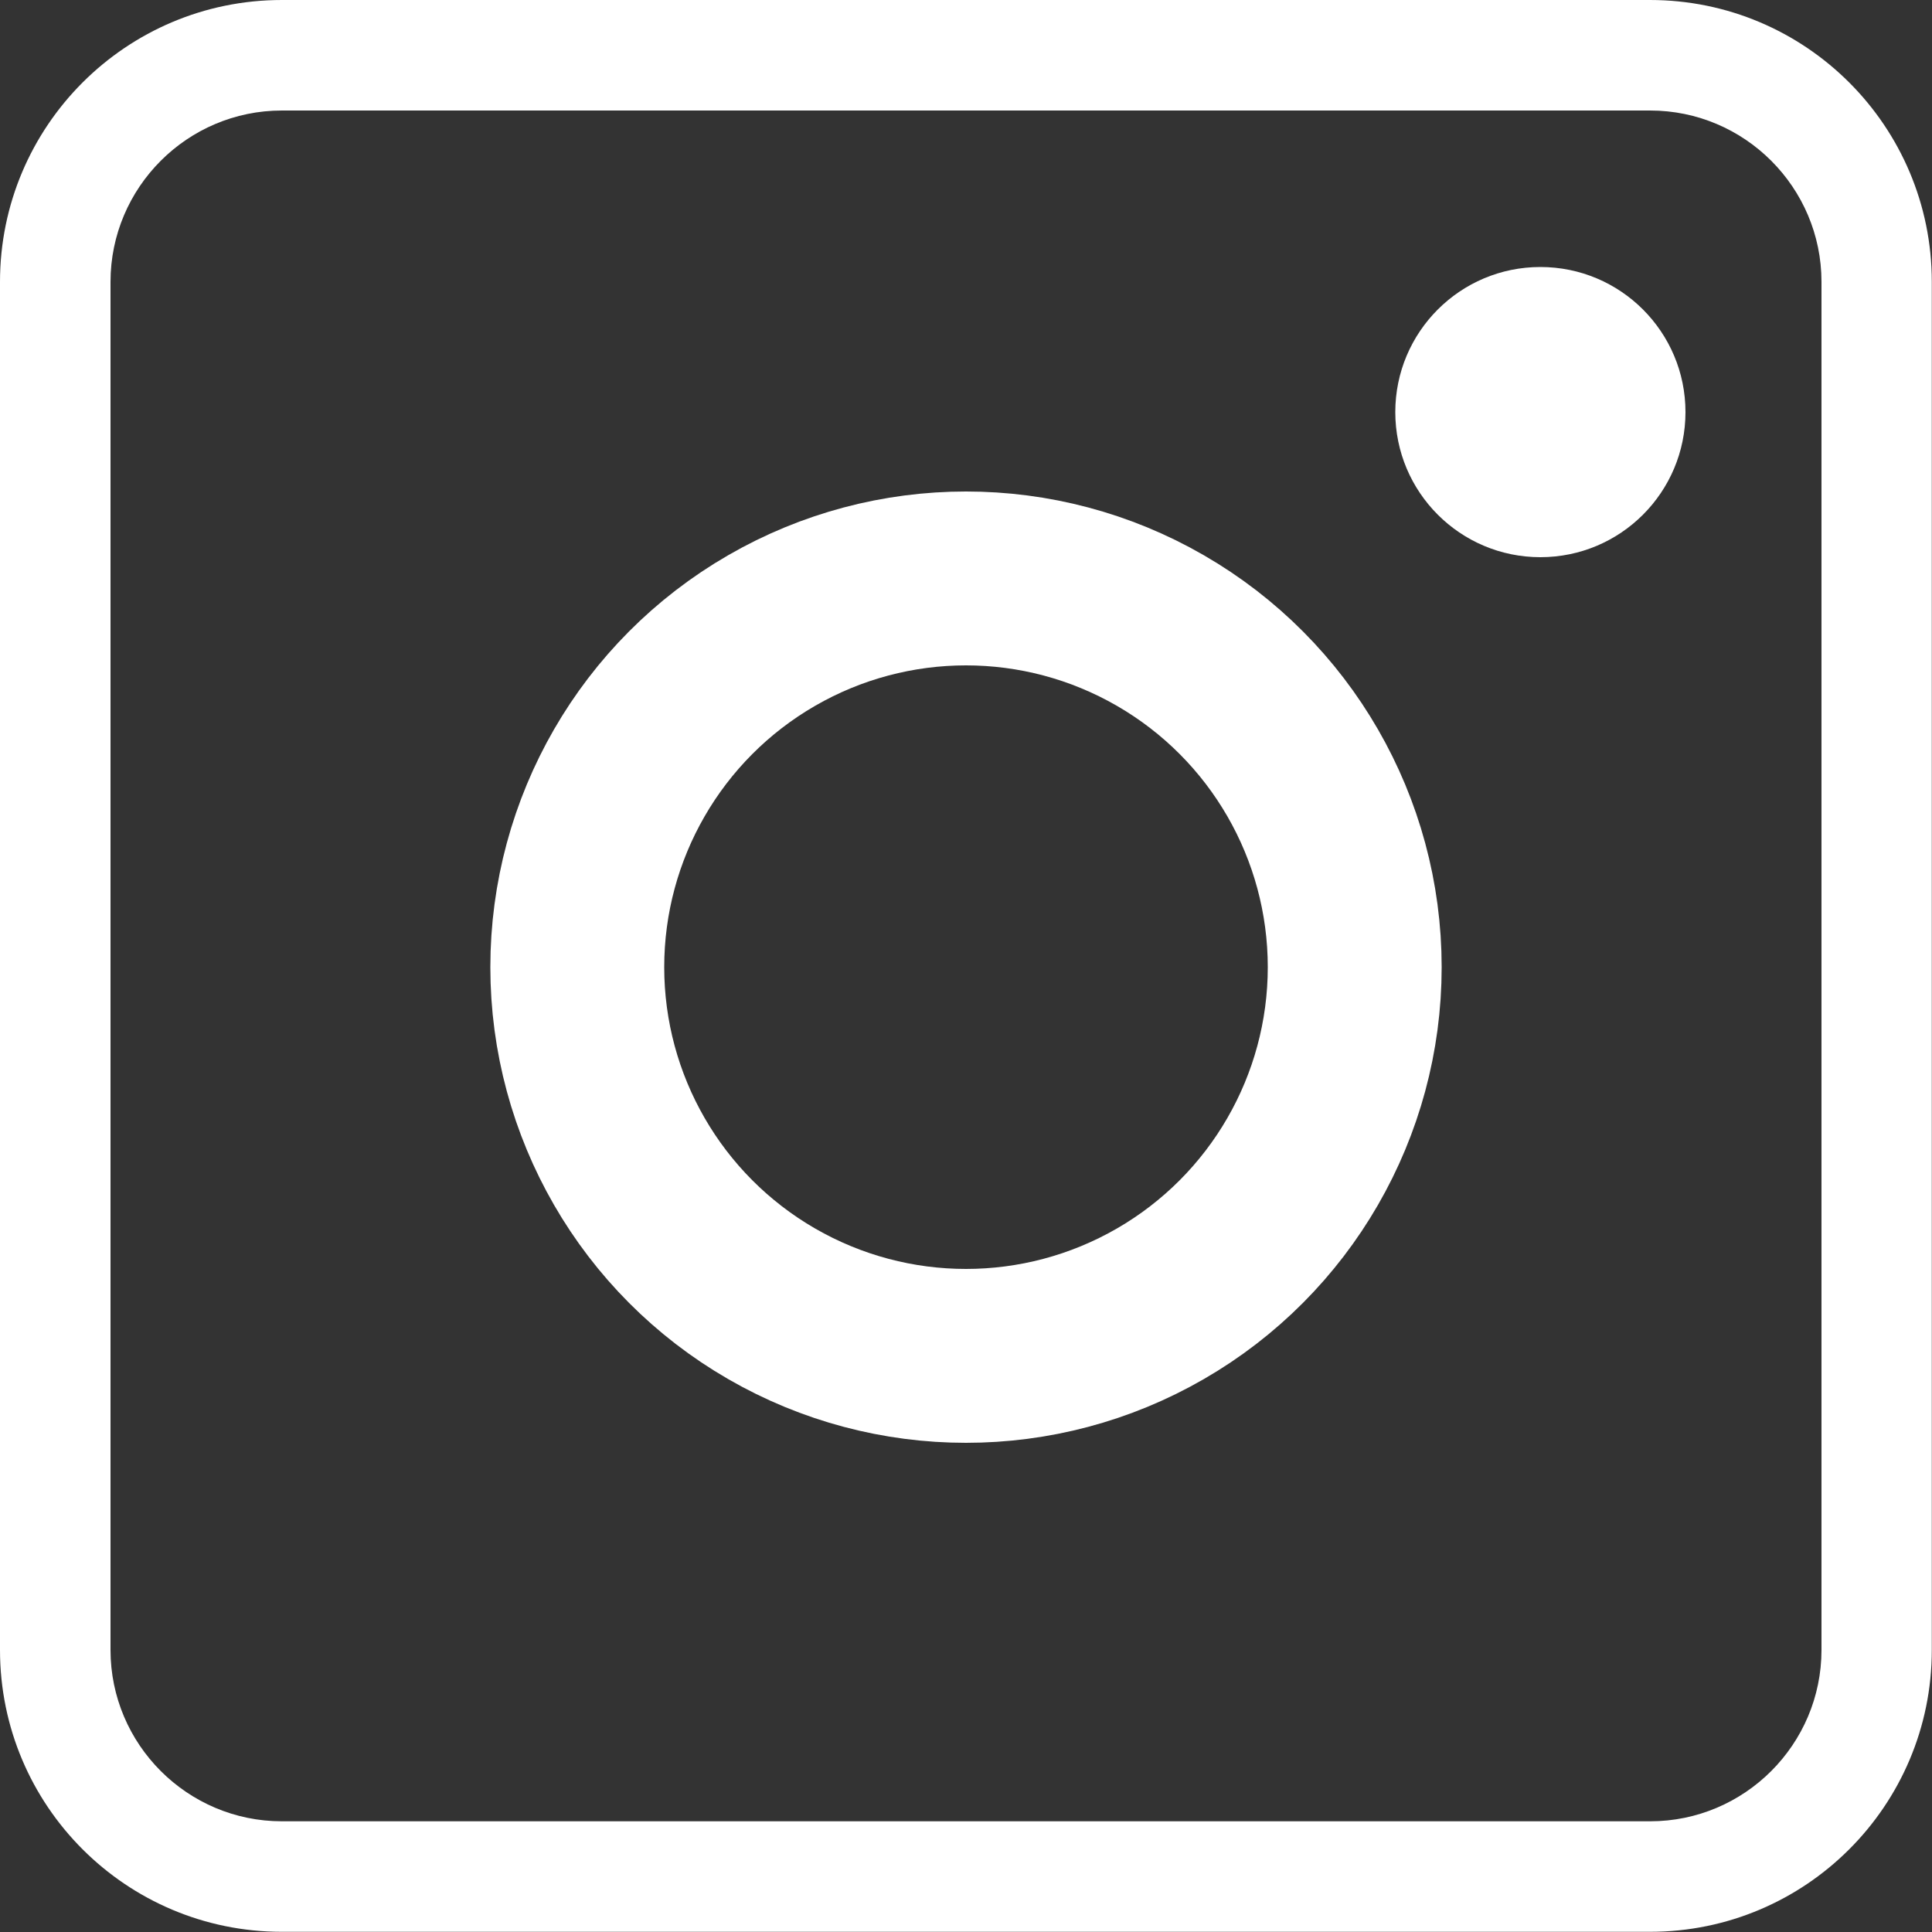 <?xml version="1.0"?>
<svg xmlns="http://www.w3.org/2000/svg" id="Ebene_1" data-name="Ebene 1" viewBox="0 0 100 100" width="20" height="20">
  <rect x="0" y="0" width="100" height="100" fill="#333333" stroke="none"/>
  <defs fill="#000000">
    <style>
      .cls-1 {
        fill: none;
        stroke: #ffffff;
        stroke-miterlimit: 10;
        stroke-width: 9px;
      }

      .cls-2 {
        fill: #ffffff;
        stroke-width: 0px;
      }
    </style>
  </defs>
  <path class="cls-2" d="m85.41,5.72c4.89,0,8.87,3.98,8.87,8.87v70.81c0,4.89-3.98,8.87-8.87,8.87H14.59c-4.89,0-8.87-3.98-8.87-8.87V14.59c0-4.89,3.98-8.87,8.87-8.87h70.81m0-5.72H14.59C6.53,0,0,6.53,0,14.59v70.81c0,8.06,6.53,14.59,14.59,14.59h70.81c8.06,0,14.59-6.53,14.59-14.59V14.59c0-8.06-6.53-14.59-14.59-14.59h0Z" fill="#000000"/>
  <circle class="cls-1" cx="50" cy="50.06" r="20.12" fill="#000000"/>
  <circle class="cls-2" cx="79.73" cy="21.33" r="7.51" fill="#000000"/>
</svg>
